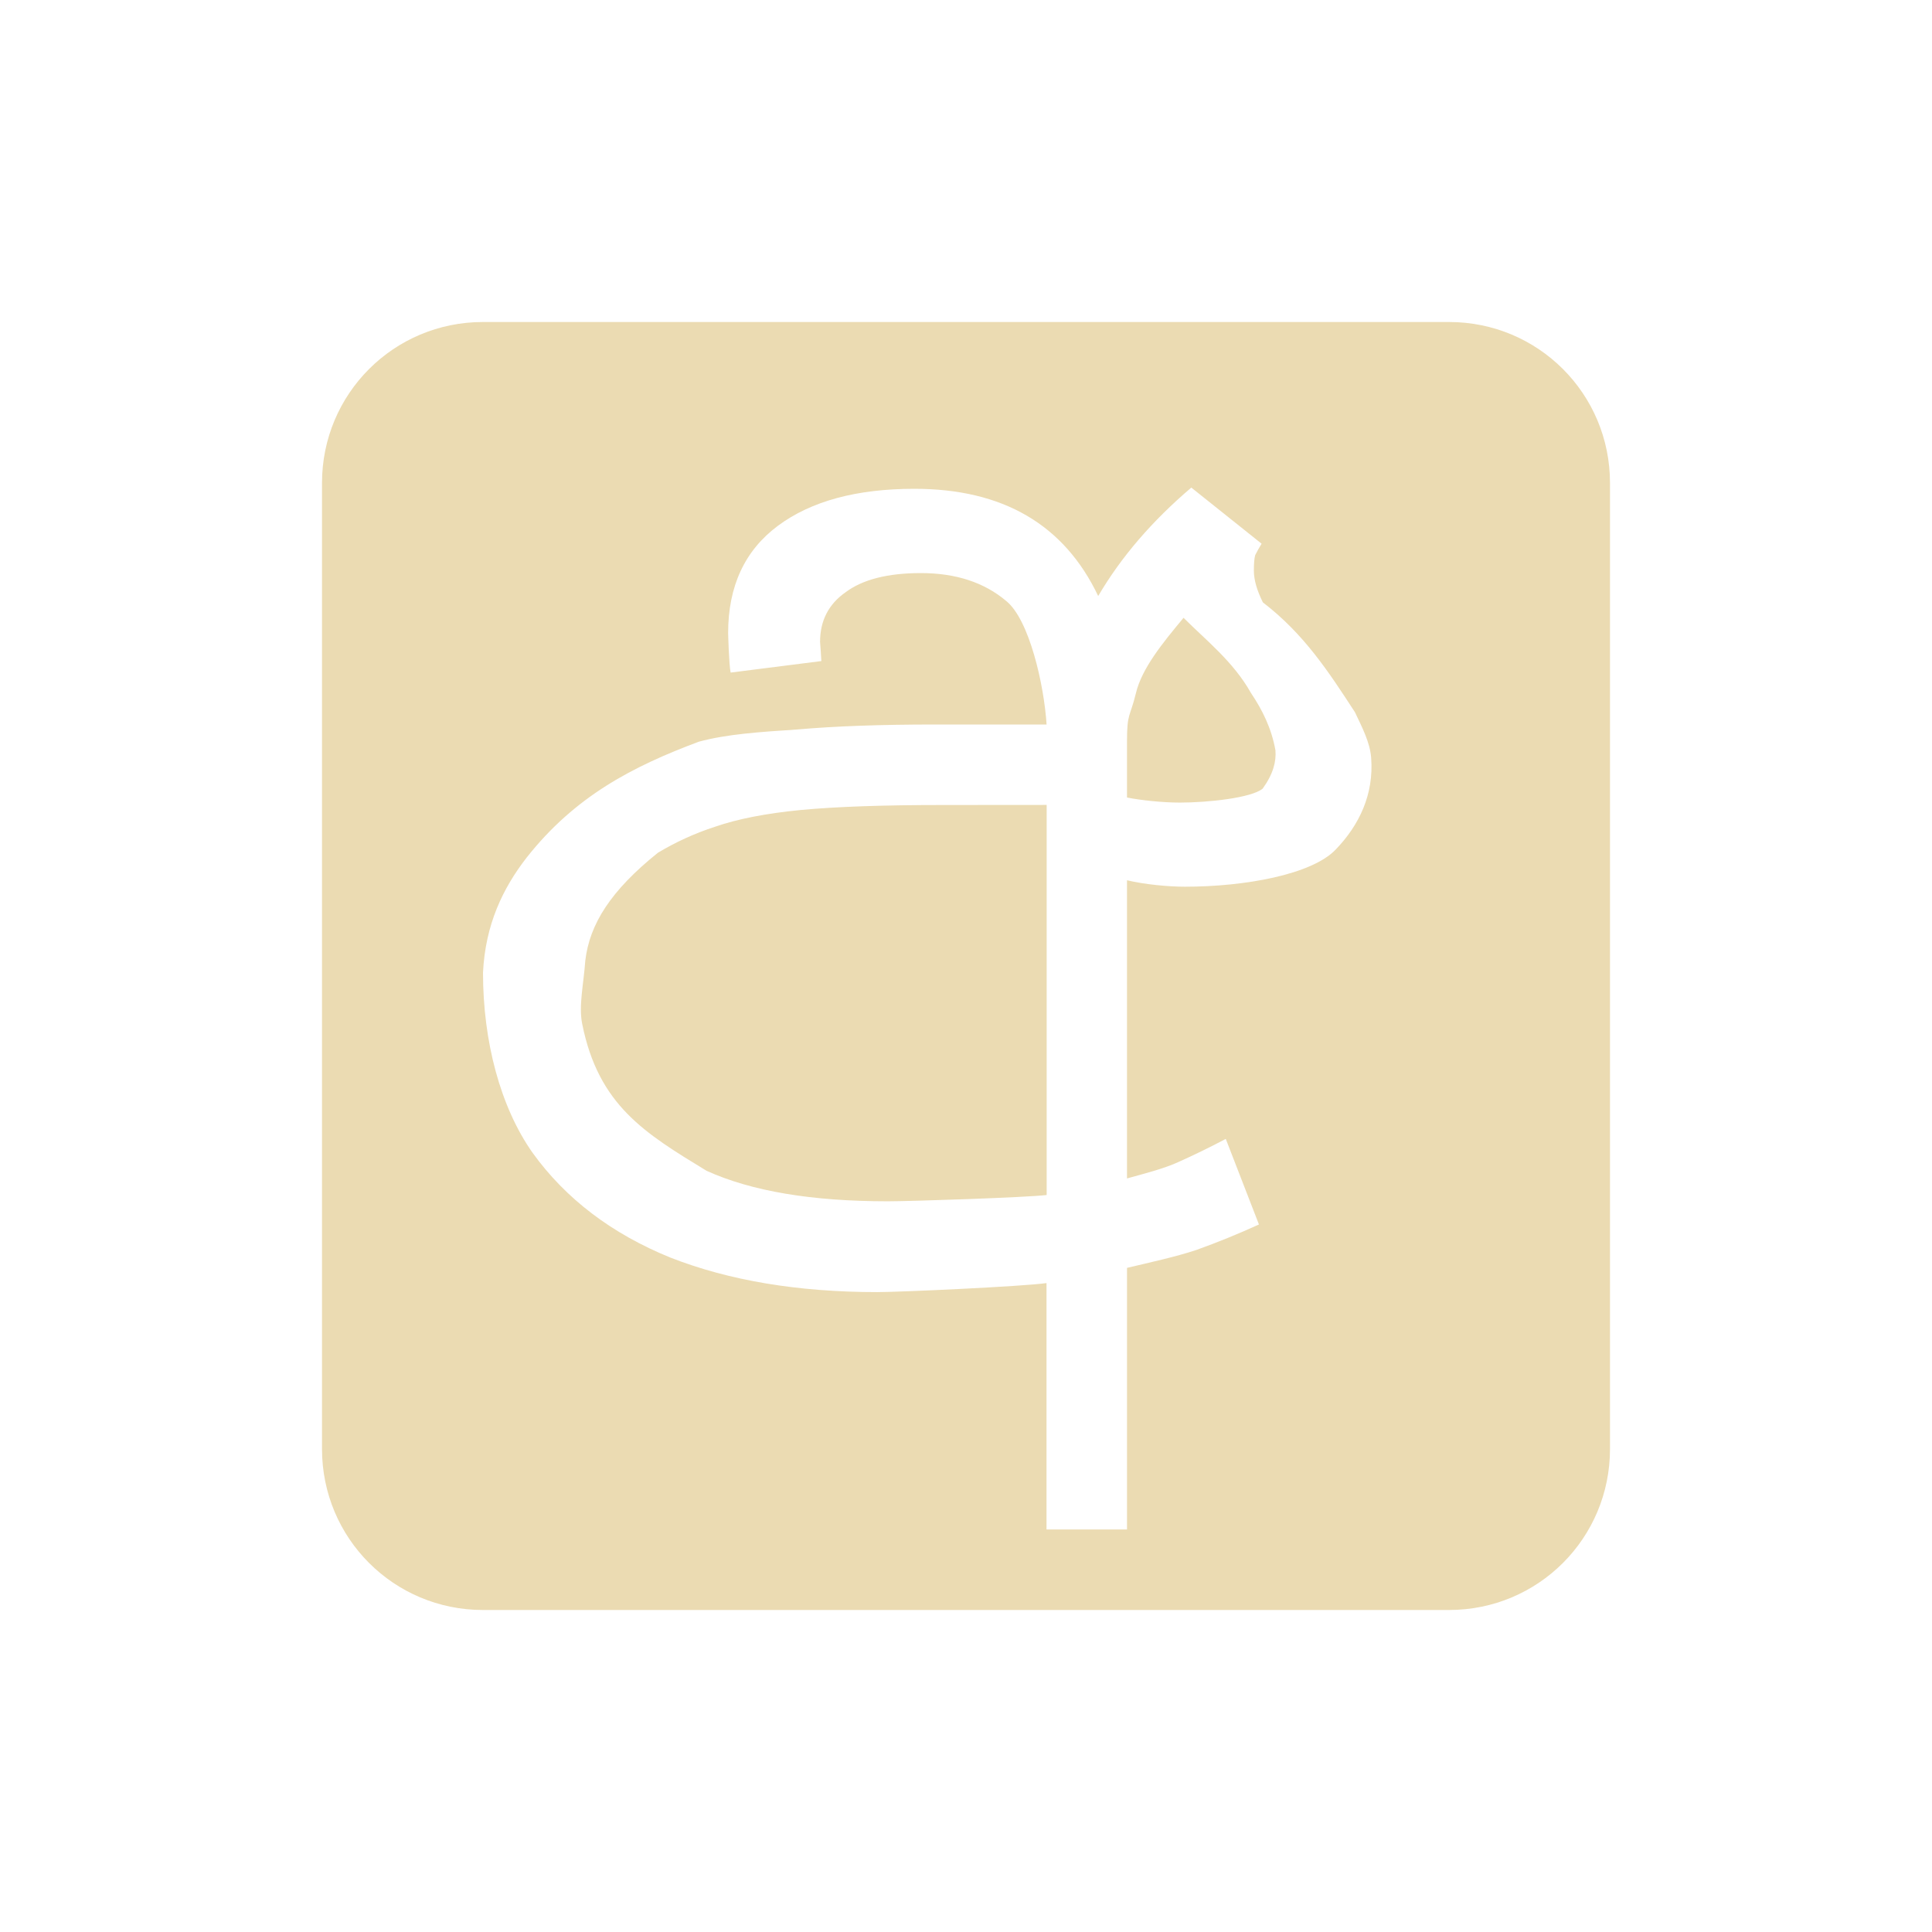 <svg width="24" height="24" version="1.1" xmlns="http://www.w3.org/2000/svg">
  <defs>
    <style id="current-color-scheme" type="text/css">.ColorScheme-Text { color:#ebdbb2; } .ColorScheme-Highlight { color:#458588; } .ColorScheme-NeutralText { color:#fe8019; } .ColorScheme-PositiveText { color:#689d6a; } .ColorScheme-NegativeText { color:#fb4934; }</style>
  </defs>
  <path class="ColorScheme-Text" d="m6 4c-1.108 0-2 0.892-2 2v12c0 1.108 0.892 2 2 2h12c1.108 0 2-0.892 2-2v-12c0-1.108-0.892-2-2-2zm8.799 2.057 0.873 0.697c-0.032 0.053-0.059 0.1-0.08 0.143-0.011 0.042-0.016 0.107-0.016 0.191 0 0.116 0.038 0.246 0.112 0.395 0.512 0.393 0.816 0.861 1.144 1.365 0.087 0.186 0.186 0.37 0.201 0.566 0.035 0.453-0.147 0.836-0.443 1.142-0.296 0.307-1.121 0.459-1.871 0.459-0.201 0-0.497-0.027-0.719-0.08v3.704c0.19-0.053 0.461-0.121 0.641-0.205 0.19-0.085 0.385-0.18 0.586-0.286l0.412 1.063c-0.254 0.116-0.511 0.221-0.776 0.316-0.253 0.085-0.599 0.16-0.863 0.223v3.25h-1v-3.061c-0.306 0.043-1.827 0.112-2.102 0.112-0.983 0-1.839-0.143-2.568-0.428-0.729-0.296-1.301-0.73-1.713-1.301-0.402-0.57-0.617-1.384-0.617-2.24 0.029-0.596 0.246-1.048 0.543-1.43 0.603-0.764 1.319-1.132 2.137-1.438 0.349-0.095 0.756-0.121 1.221-0.152 0.476-0.042 1.047-0.062 1.713-0.062h1.387c-0.032-0.497-0.215-1.301-0.5-1.533-0.275-0.233-0.629-0.348-1.062-0.348-0.412 0-0.724 0.08-0.935 0.238-0.211 0.148-0.317 0.353-0.317 0.617 0 0 0.016 0.207 0.016 0.238l-1.127 0.143c-0.021-0.095-0.031-0.492-0.031-0.492 0-0.581 0.207-1.026 0.619-1.332 0.412-0.306 0.977-0.459 1.695-0.459 1.099 0 1.86 0.444 2.283 1.332 0.285-0.486 0.672-0.935 1.158-1.348zm-0.096 1.617c-0.264 0.317-0.518 0.629-0.592 0.936-0.074 0.306-0.111 0.24-0.111 0.6v0.697c0.17 0.034 0.44 0.063 0.656 0.063 0.349 0 0.892-0.058 1.03-0.174 0.132-0.184 0.169-0.337 0.158-0.476-0.05-0.276-0.162-0.5-0.305-0.713-0.218-0.389-0.563-0.658-0.836-0.932zm-2.978 2.326c-0.74-2e-4 -1.333 0.02-1.777 0.062-0.433 0.042-0.788 0.112-1.062 0.207-0.264 0.085-0.501 0.197-0.713 0.324-0.587 0.471-0.848 0.886-0.902 1.338-0.022 0.303-0.084 0.563-0.039 0.787 0.202 1.013 0.779 1.359 1.545 1.826 0.56 0.254 1.309 0.379 2.25 0.379 0.285 0 1.71-0.047 1.975-0.078v-4.846z" fill="currentColor"/>
</svg>
